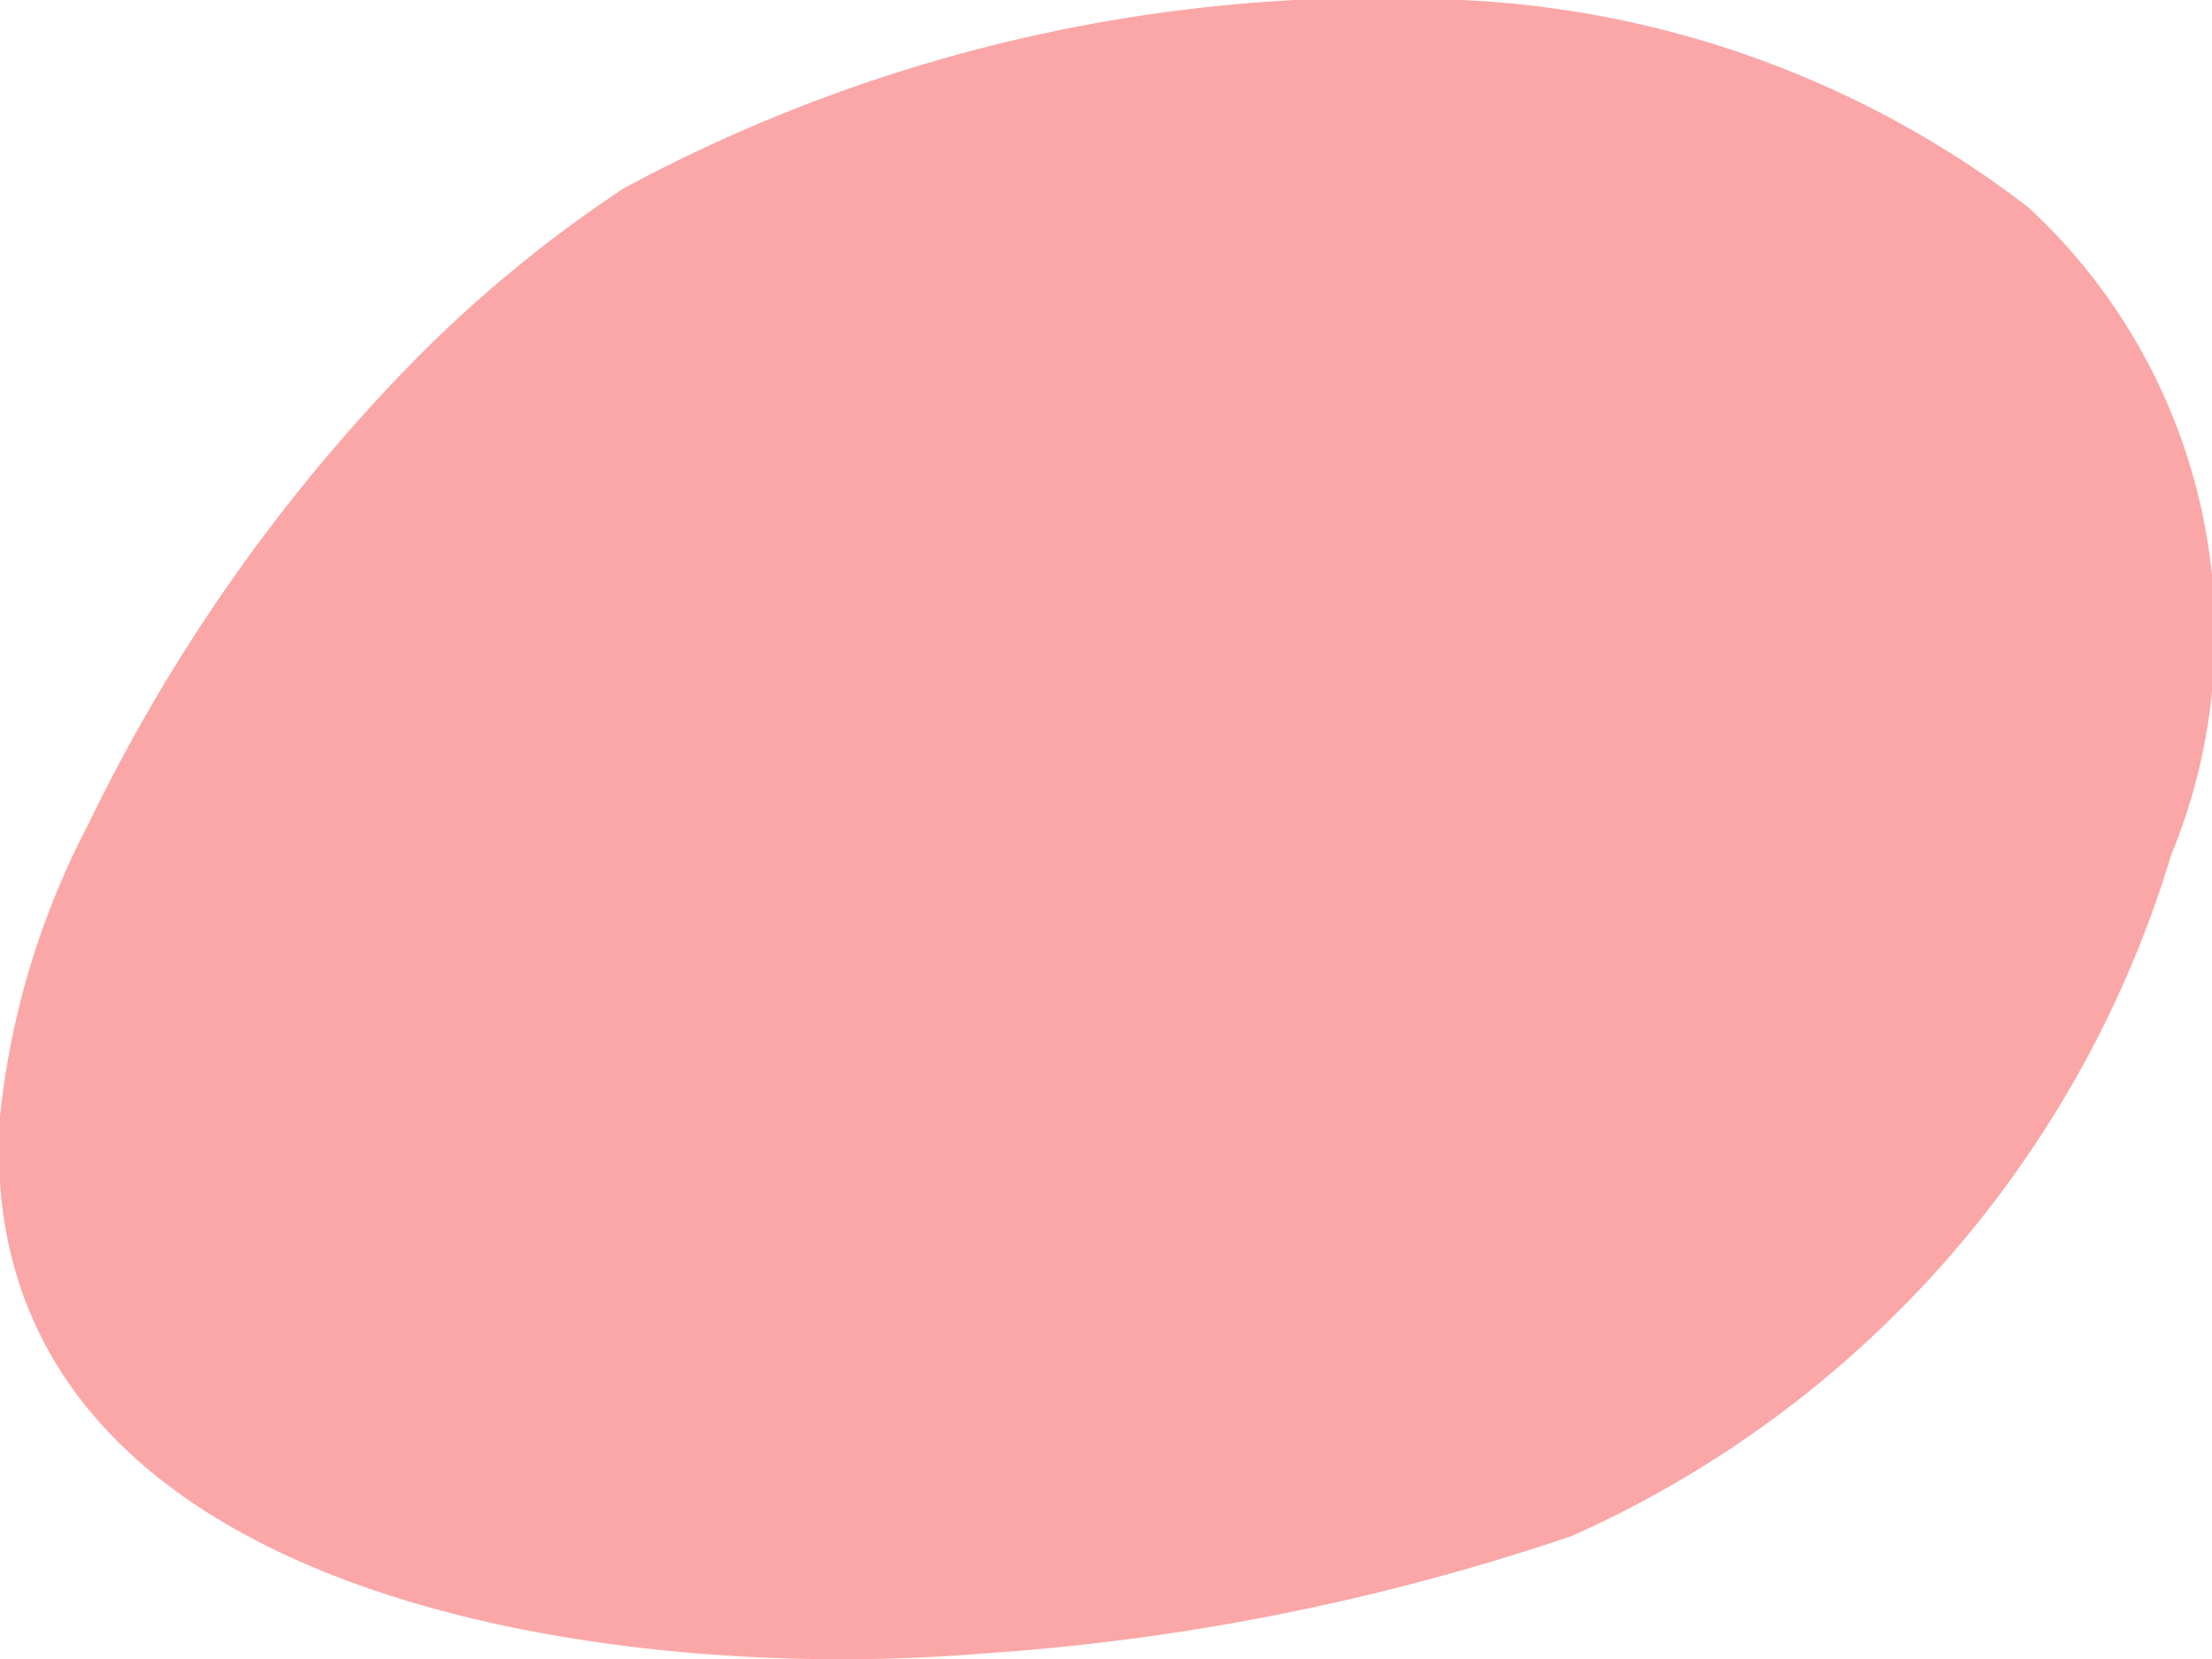 <svg xmlns="http://www.w3.org/2000/svg" width="8" height="6" viewBox="0 0 8 6">
  <path id="Color_Overlay" data-name="Color Overlay" d="M999,1011.037a2.928,2.928,0,0,1,.32-1.057,6.324,6.324,0,0,1,1.185-1.683,4.729,4.729,0,0,1,.751-.616,5.756,5.756,0,0,1,3.052-.68,3.626,3.626,0,0,1,2.029.75,2.1,2.1,0,0,1,.515,2.342,3.94,3.94,0,0,1-2.167,2.462,8.357,8.357,0,0,1-2.127.425c-.16.013-.334.021-.516.021C1000.692,1013,998.9,1012.58,999,1011.037Z" transform="translate(-999 -1007)" fill="#fba7a7"/>
</svg>
